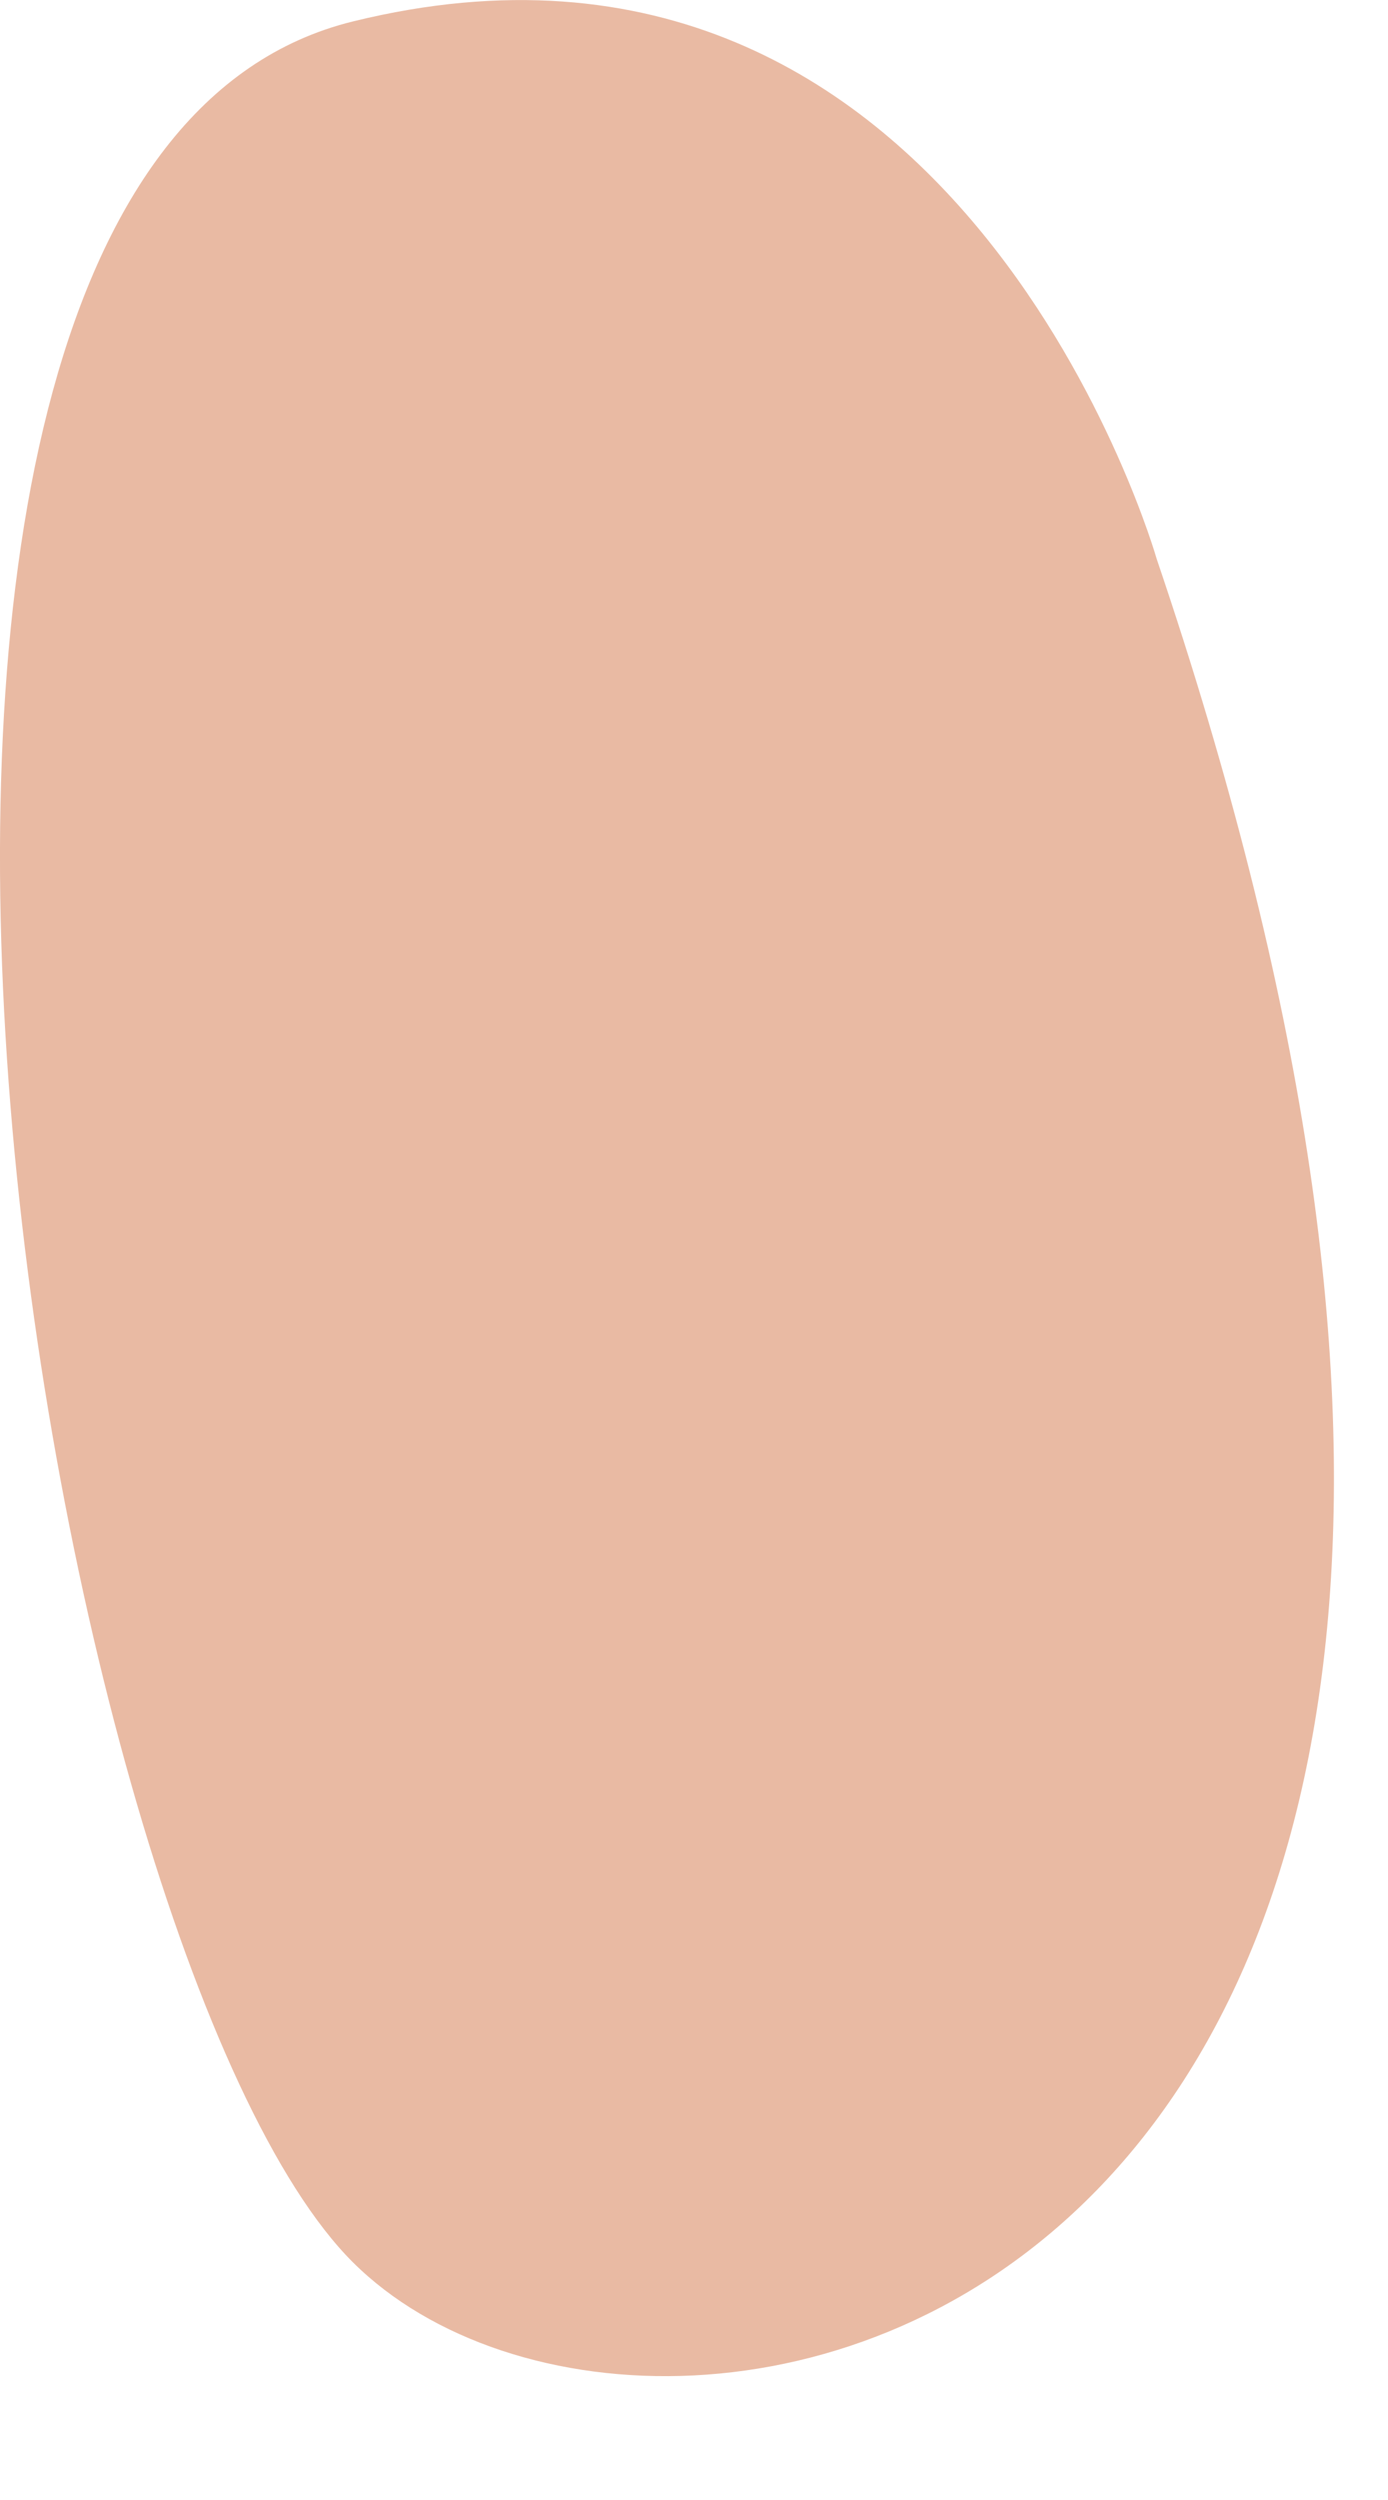 <?xml version="1.0" encoding="utf-8"?>
<svg xmlns="http://www.w3.org/2000/svg" fill="none" height="100%" overflow="visible" preserveAspectRatio="none" style="display: block;" viewBox="0 0 5 9" width="100%">
<path d="M4.167 2.013C4.167 2.013 3.464 -0.462 1.272 0.077C-0.92 0.614 0.155 7.035 1.272 8.145C2.389 9.255 6.331 8.387 4.167 2.013Z" fill="#E9BAA3" id="Vector"/>
</svg>